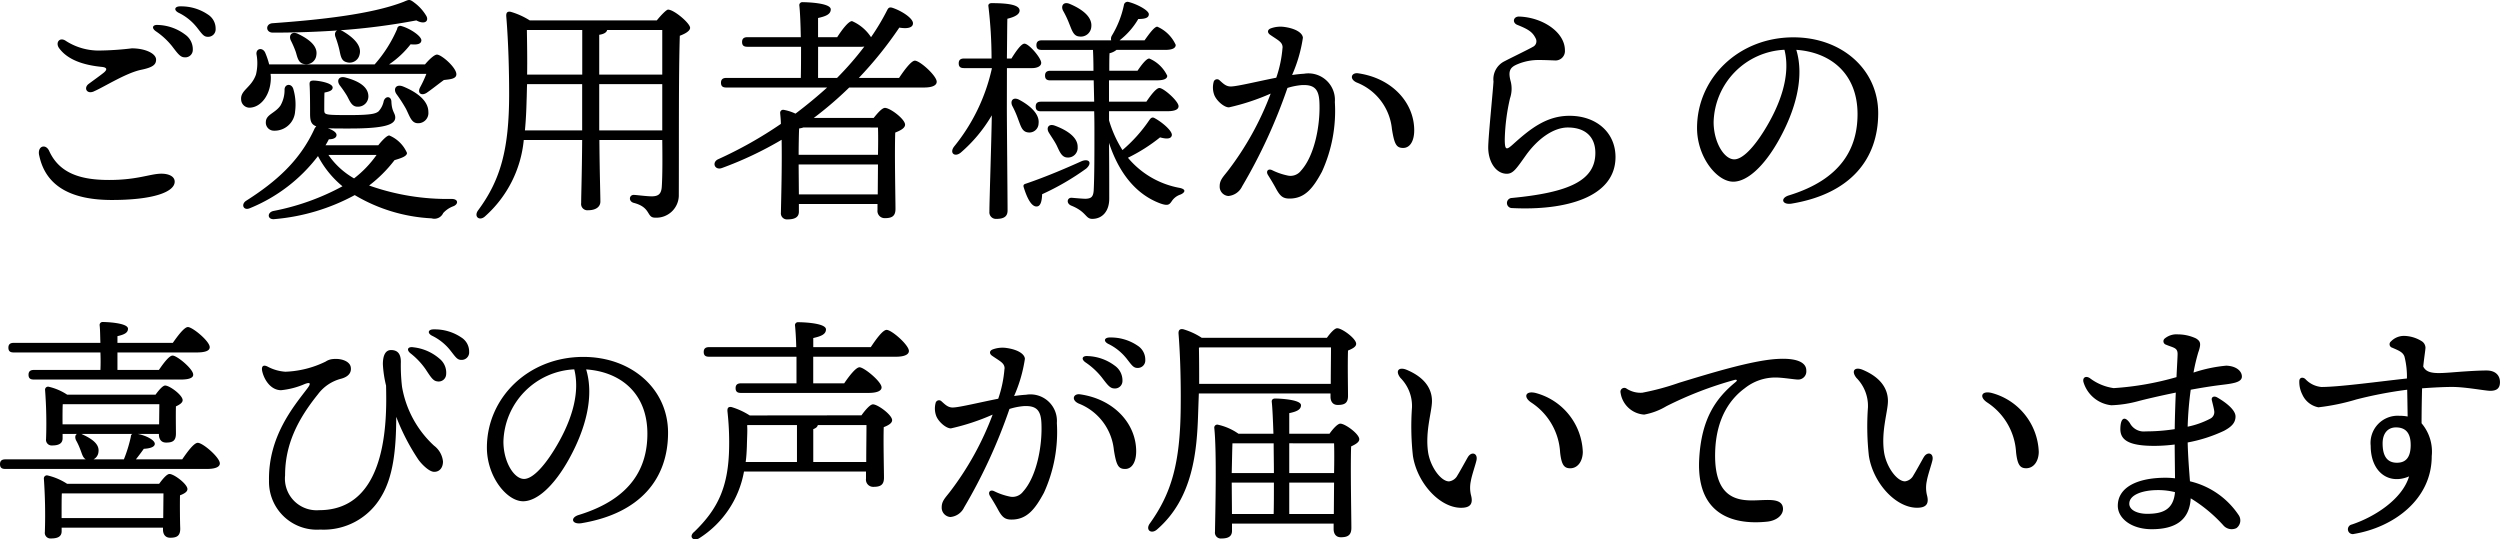 <svg xmlns="http://www.w3.org/2000/svg" width="250.324" height="54.012" viewBox="0 0 250.324 54.012">
  <g id="グループ_332" data-name="グループ 332" transform="translate(-1083.008 -555.765)">
    <path id="パス_857" data-name="パス 857" d="M10.4-11.082c1.048-.454,3.225-1.85,4.737-2.163,1.146-.238,1.5-.5,1.5-1.016,0-.612-1.075-1.133-2.433-1.133a30.052,30.052,0,0,1-3.348.221,6.1,6.1,0,0,1-3.229-.95c-.648-.465-1.106.161-.694.719.849,1.15,2.4,1.682,4.256,1.866.559.055.583.276.191.593-.342.276-1.046.779-1.491,1.109-.525.388-.208,1.068.515.755ZM4.93-4.693C5.59-1.471,8.314-.211,12.2-.211c4.21,0,6.3-.818,6.3-1.833,0-.557-.645-.8-1.328-.8-1.113,0-2.381.629-5.237.629-2.745,0-4.953-.6-6-2.9-.351-.771-1.2-.5-1.008.425Zm13.328-10.89c.547.718.807,1.072,1.213,1.086a.748.748,0,0,0,.842-.739,1.8,1.8,0,0,0-.774-1.543,4.779,4.779,0,0,0-2.662-.955c-.586-.06-.739.288-.273.623a7.277,7.277,0,0,1,1.655,1.528Zm2.418-1.967c.546.69.714,1,1.131,1a.748.748,0,0,0,.792-.792,1.659,1.659,0,0,0-.782-1.445,4.76,4.76,0,0,0-2.743-.811c-.576-.012-.706.366-.191.637a5.253,5.253,0,0,1,1.794,1.415Zm7.62.582c2.208,0,4.392-.072,6.48-.216-.216.1-.288.36-.168.672a10.993,10.993,0,0,1,.36,1.176c.144.6.168,1.176.72,1.32a1.015,1.015,0,0,0,1.32-.744c.264-.936-.672-1.752-1.632-2.328a2.339,2.339,0,0,0-.264-.12,66.032,66.032,0,0,0,7.584-.984c.84.456,1.272.072,1.008-.432a4.482,4.482,0,0,0-1.176-1.32c-.528-.408-.552-.336-1.128-.1-3.216,1.248-8.424,1.8-13.128,2.136C27.576-17.832,27.6-16.992,28.3-16.968Zm1.824.768a9.844,9.844,0,0,1,.5,1.152c.168.528.24,1.128.84,1.224a1.01,1.01,0,0,0,1.224-.888c.168-.96-.84-1.656-1.848-2.136C30.216-17.136,29.9-16.7,30.12-16.2ZM28.1-12.84H43.7A11.491,11.491,0,0,1,43.08-11.5c-.312.576.1.888.624.576.5-.336,1.152-.864,1.752-1.3.6-.072,1.248-.1,1.248-.576,0-.672-1.488-1.968-1.944-1.968-.264,0-.792.5-1.2.984h-3.6a9.311,9.311,0,0,0,2.16-2.016c.72.072,1.056-.048,1.08-.384.024-.432-1.128-1.2-1.992-1.44a.317.317,0,0,0-.432.288,13.322,13.322,0,0,1-2.256,3.552H27.96a7.809,7.809,0,0,0-.408-1.2c-.264-.528-.912-.408-.864.168a4.844,4.844,0,0,1-.048,2.04c-.456,1.32-1.56,1.56-1.488,2.5a.844.844,0,0,0,.96.816c1.1-.1,2.04-1.368,2.016-3.072Zm13.224,1.248c-.672-.24-.96.264-.624.768a14.477,14.477,0,0,1,.96,1.488c.384.768.552,1.44,1.2,1.44A1.022,1.022,0,0,0,43.9-9.024C43.9-10.176,42.7-11.04,41.328-11.592Zm-6.312-.12a10.8,10.8,0,0,1,.744,1.08c.288.528.48,1.1,1.08,1.08a1.033,1.033,0,0,0,1.056-1.1c-.048-1.008-1.2-1.536-2.3-1.824C34.92-12.648,34.7-12.168,35.016-11.712ZM29.5-11.3a3.114,3.114,0,0,1-.408,1.632c-.528.768-1.44.888-1.464,1.632a.81.81,0,0,0,.816.888,2.062,2.062,0,0,0,2.112-1.92,5.5,5.5,0,0,0-.192-2.3C30.168-11.9,29.544-11.832,29.5-11.3Zm9.216,6.576a10.8,10.8,0,0,1-2.256,2.352,7.82,7.82,0,0,1-2.568-2.352ZM33.6-5.688c.12-.192.24-.408.336-.6.5,0,.768-.168.768-.432s-.384-.5-.864-.672c.552.024,1.248.024,2.184.024,3.5,0,4.56-.384,4.56-1.1,0-.456-.336-.552-.384-1.56,0-.576-.576-.648-.768-.1A2.1,2.1,0,0,1,38.9-9.072c-.264.192-.6.36-2.856.36-2.472,0-2.544-.024-2.568-.456,0-.336,0-1.464.024-1.8.552-.1.816-.24.816-.5,0-.48-1.488-.7-1.9-.7-.336,0-.432.1-.408.432.048.648.048,2.3.048,2.88,0,.72.1,1.08.624,1.272a.832.832,0,0,0-.192.264c-1.464,3.192-3.84,5.28-6.816,7.176-.576.36-.288,1.056.384.744a16.261,16.261,0,0,0,6.792-5.208A9.773,9.773,0,0,0,35.3-1.584,23.872,23.872,0,0,1,28.392.888c-.672.144-.624.912.12.816A20.489,20.489,0,0,0,36.528-.7a16.633,16.633,0,0,0,7.7,2.328A.964.964,0,0,0,45.384,1.1a2.581,2.581,0,0,1,.984-.672c.552-.192.576-.744-.144-.744a23.443,23.443,0,0,1-8.256-1.344A13.428,13.428,0,0,0,40.512-4.2c.648-.192,1.248-.384,1.248-.72a3.338,3.338,0,0,0-1.776-1.752c-.24,0-.744.528-1.1.984ZM61.008-7.176v-4.632H67.32v4.632Zm-7.44,0c.1-1.032.144-2.04.168-3,.024-.552.024-1.1.048-1.632H59.3v4.632Zm7.44-9.576c.48-.072.744-.24.792-.48h5.52v4.464H61.008Zm-1.7-.48v4.464h-5.52c.024-1.488,0-2.976-.024-4.464Zm-5.256-.96a7.48,7.48,0,0,0-1.92-.864c-.312-.048-.456.072-.432.456.216,2.616.288,5.52.288,7.776,0,5.544-.864,8.616-3.1,11.64-.48.648.144,1.128.7.6a11.711,11.711,0,0,0,3.864-7.632H59.3c-.024,3.5-.1,5.5-.1,6.312a.629.629,0,0,0,.7.72c.792,0,1.224-.36,1.224-.864,0-.72-.072-2.736-.1-6.168H67.32c.024,1.8.024,3.6-.048,4.68-.048.72-.336.96-1.008.96-.528,0-1.56-.144-1.8-.144-.456,0-.552.624-.024.792,1.8.456,1.272,1.488,2.16,1.488A2.252,2.252,0,0,0,68.976-.6c.024-5.256-.024-12.024.1-16.056.528-.192,1.032-.48,1.032-.792,0-.456-1.608-1.824-2.208-1.824-.168,0-.72.576-1.128,1.08Zm28.872,2.64h4.272a1.817,1.817,0,0,0,.36-.024,30.932,30.932,0,0,1-2.736,3.144h-1.9ZM81-.768,80.976-3.6v-.168H88.92l-.024,3Zm7.92-6.7c.024.576.024,1.608,0,2.736H80.976c0-.936.024-2.136.048-2.64a2.283,2.283,0,0,0,.432-.1ZM87-12.432a38.069,38.069,0,0,0,4.056-5.04c.84.144,1.368,0,1.368-.432,0-.5-1.1-1.224-2.016-1.536-.288-.1-.432-.048-.552.192a22.845,22.845,0,0,1-1.632,2.736,4.322,4.322,0,0,0-1.9-1.608c-.36,0-1.008.864-1.488,1.608H82.92v-1.92c.744-.168,1.272-.36,1.272-.864,0-.648-2.4-.72-2.808-.72a.3.3,0,0,0-.336.36c.072.648.12,1.824.144,3.144H75.84c-.312,0-.528.12-.528.48,0,.384.216.48.528.48h5.376c0,1.08,0,2.184-.024,3.12H73.728c-.312,0-.528.12-.528.48,0,.384.216.48.528.48h10.1c-1.032.936-2.088,1.8-3.168,2.616a4.7,4.7,0,0,0-1.2-.384.3.3,0,0,0-.336.312c.024.312.072.7.072,1.1A41.071,41.071,0,0,1,72.936-4.3c-.7.312-.36,1.152.36.888A35.943,35.943,0,0,0,79.272-6.24c.048,2.664-.048,5.976-.072,7.3a.607.607,0,0,0,.672.672c.744,0,1.128-.24,1.128-.768V.192h7.872v.6a.72.72,0,0,0,.744.816c.648,0,1.056-.168,1.056-.912,0-1.008-.1-5.592-.024-7.656.48-.192.984-.432.984-.792,0-.552-1.488-1.68-2.016-1.68-.288,0-.744.528-1.128,1.008h-6a36.461,36.461,0,0,0,3.552-3.048h7.488c.84,0,1.272-.216,1.272-.576,0-.6-1.68-2.112-2.184-2.112-.36,0-1.056.936-1.584,1.728Zm21.072-5.424c.264.624.408,1.224.984,1.272a1.051,1.051,0,0,0,1.224-.96c.12-1.056-1.032-1.824-2.16-2.3-.624-.264-.912.192-.672.672A9.444,9.444,0,0,1,108.072-17.856Zm-6.24,4.44h2.544c.384,0,.888-.144.888-.528,0-.48-1.224-1.92-1.68-1.92-.312,0-.84.744-1.3,1.488h-.456c.024-1.632.024-3.24.048-3.984.72-.168,1.224-.432,1.224-.816,0-.6-1.248-.744-2.808-.744-.216,0-.36.12-.312.336a44.666,44.666,0,0,1,.312,5.208h-2.76c-.312,0-.528.12-.528.48,0,.384.216.48.528.48h2.784v.072a18.8,18.8,0,0,1-3.768,7.776c-.5.648.048,1.1.648.624a14.734,14.734,0,0,0,3.12-3.744c-.024,2.136-.24,8.616-.24,9.648a.657.657,0,0,0,.72.72c.792,0,1.1-.288,1.1-.84,0-1.032-.072-8.616-.072-10.344ZM105-7.872c.12-.96-.888-1.824-1.992-2.4-.576-.264-.864.144-.648.624a9.856,9.856,0,0,1,.6,1.368c.264.672.384,1.224.96,1.3A.923.923,0,0,0,105-7.872ZM109.32-4.1c-1.44.648-3.48,1.536-5.592,2.256-.192.048-.288.144-.216.36.384,1.248.84,1.992,1.344,1.92.384-.048.48-.648.5-1.224a25.74,25.74,0,0,0,4.416-2.568C110.4-3.912,110.064-4.392,109.32-4.1Zm-1.416-.36a.971.971,0,0,0,1.008-1.056c.024-.984-1.1-1.7-2.28-2.136-.648-.24-.888.24-.6.7.264.432.576.864.792,1.3C107.112-5.04,107.328-4.464,107.9-4.464ZM117.888-9.1c.744,0,1.128-.168,1.128-.5,0-.5-1.488-1.824-1.92-1.824-.312,0-.864.72-1.3,1.368h-3.744v-2.136h4.776c.7,0,1.056-.144,1.056-.456a3.5,3.5,0,0,0-1.8-1.728c-.288,0-.768.624-1.176,1.224H112.08c0-.624,0-1.224.024-1.752a1.7,1.7,0,0,0,.7-.336h4.872c.648,0,1.056-.144,1.056-.5a3.6,3.6,0,0,0-1.848-1.824c-.288,0-.816.72-1.272,1.368h-2.5a7.463,7.463,0,0,0,1.872-2.136c.744,0,1.056-.144,1.056-.48,0-.384-1.176-1.008-2.016-1.224a.371.371,0,0,0-.48.312,9.747,9.747,0,0,1-1.2,3.048.61.61,0,0,0-.072.48h-6.96c-.312,0-.528.12-.528.48,0,.384.216.48.528.48h5.136c.024.456.048,1.2.048,2.088h-4.32c-.312,0-.528.12-.528.48,0,.384.216.48.528.48h4.344l.048,2.136H105.24c-.312,0-.528.12-.528.48,0,.384.216.48.528.48h5.328c.024.792.024,1.536.024,2.16,0,2.064,0,4.344-.072,5.76-.048.672-.264.816-.816.84-.216,0-.792-.048-1.392-.1-.456-.024-.576.576-.024.792,1.536.624,1.392,1.32,2.088,1.32,1.008,0,1.7-.768,1.7-2.016,0-1.728,0-3.648-.024-5.592.96,2.9,2.616,5.136,5.16,6.072.768.264.888.1,1.128-.24a1.647,1.647,0,0,1,.84-.648c.384-.144.72-.5-.024-.672a8.766,8.766,0,0,1-5.208-3.024,17,17,0,0,0,3.216-2.04c.7.192,1.1.144,1.176-.192.1-.432-.984-1.344-1.752-1.752-.24-.12-.384.048-.5.216a14.859,14.859,0,0,1-2.688,3,11.677,11.677,0,0,1-1.344-2.976V-9.1Zm11.54-6.378a11.978,11.978,0,0,1-.628,3.024c-1.852.363-3.769.839-4.491.877-.518.027-.8-.27-1.19-.62a.35.35,0,0,0-.592.184h0a2.148,2.148,0,0,0,.066,1.287c.234.6,1.014,1.264,1.481,1.239a22.383,22.383,0,0,0,4.167-1.377,30.023,30.023,0,0,1-4.307,7.76c-.48.611-.8.911-.8,1.518A.939.939,0,0,0,124-.61a1.683,1.683,0,0,0,1.38-.961,53.545,53.545,0,0,0,4.54-9.858,6.571,6.571,0,0,1,1.42-.285c1.234-.065,1.71.376,1.777,1.647.122,2.335-.484,5.431-1.841,6.921a1.318,1.318,0,0,1-1.369.48,6.439,6.439,0,0,1-1.513-.526c-.405-.2-.656.1-.427.472.295.476.556.9.8,1.355.424.787.711,1.012,1.362,1.012,1.553,0,2.366-1.063,3.242-2.685a14.641,14.641,0,0,0,1.295-6.985,2.656,2.656,0,0,0-3.087-2.829c-.356.019-.761.064-1.194.127a14.441,14.441,0,0,0,1.082-3.732c-.045-.511-.774-.929-1.847-1.079a2.823,2.823,0,0,0-1.376.145c-.339.129-.364.428-.055.641.837.577,1.236.725,1.246,1.276Zm7.415,3.5a5.584,5.584,0,0,1,3.538,4.663c.245,1.53.447,1.893,1.126,1.893.7,0,1.106-.724,1.106-1.766,0-2.775-2.229-5.222-5.611-5.707-.675-.1-.927.561-.158.916ZM152.8-13.737a5.407,5.407,0,0,1,1.793-.471c.517-.052,1.949.024,2.078.024a.944.944,0,0,0,1.032-1.008c0-1.852-2.283-3.31-4.578-3.384-.6-.019-.724.618-.186.833,1.134.454,1.534.724,1.845,1.368a.617.617,0,0,1-.3.836c-.347.212-2.469,1.238-2.781,1.414a2,2,0,0,0-1.152,2.048c-.026.663-.528,5.569-.528,6.6,0,1.449.773,2.64,1.861,2.64.631,0,.948-.492,1.891-1.82,1.193-1.678,2.778-2.812,4.215-2.812,1.777,0,2.76.957,2.76,2.544,0,2.771-2.64,3.963-8.36,4.512A.5.5,0,0,0,152.419.6c5.354.268,10.349-1.08,10.349-5.112,0-2.435-1.892-4.128-4.608-4.128-2.316,0-3.951,1.32-5.656,2.857-.683.615-.824.588-.824-.529a20.075,20.075,0,0,1,.525-4.08,2.979,2.979,0,0,0,.072-1.681c-.253-.928-.133-1.359.524-1.663ZM180.433.148c5.843-.984,8.639-4.424,8.639-9.057,0-4.368-3.641-7.588-8.487-7.588-5.529,0-9.652,4.119-9.652,9.08,0,2.919,2,5.374,3.622,5.374,1.411,0,3.114-1.553,4.594-4.217,1.614-2.906,2.564-6.195,1.723-8.985,3.436.24,6.131,2.374,6.131,6.441,0,3.33-1.55,6.5-6.875,8.133-.893.274-.69.987.306.82Zm-7.841-8.157a7.446,7.446,0,0,1,7.093-7.243c.653,2.6-.452,5.559-2.027,8.09-1.152,1.851-2.231,2.883-3,2.883C173.645-4.279,172.592-6,172.592-8.009Z" transform="translate(1082 576)"/>
    <path id="パス_856" data-name="パス 856" d="M11.064-16.944c.024.6.024,1.2,0,1.752H4.392c-.312,0-.528.12-.528.48,0,.384.216.48.528.48H19.128c.864,0,1.248-.192,1.224-.5,0-.552-1.608-1.9-2.064-1.9-.336,0-.912.768-1.368,1.44H12.768v-1.752h7.92c.936,0,1.32-.192,1.32-.528,0-.6-1.728-2.016-2.184-2.016-.36,0-1.008.864-1.512,1.584H12.768v-.672c.624-.144,1.056-.312,1.056-.744,0-.576-2.088-.672-2.5-.672a.3.3,0,0,0-.336.36c.048.432.048,1.032.072,1.728H2.376c-.312,0-.528.12-.528.48,0,.384.216.48.528.48ZM7.176-.36v-.72c0-.384,0-1.344.024-1.752H17.376L17.352-.36Zm.552-3.432a6.137,6.137,0,0,0-1.968-.84.305.305,0,0,0-.36.312,52.175,52.175,0,0,1,.1,5.352.566.566,0,0,0,.624.648c.7,0,1.056-.216,1.056-.72V.6H17.328V.792c0,.384.168.816.72.816.648,0,1.008-.168,1.008-.912-.024-.552-.048-2.3-.024-3.336.384-.144.744-.336.744-.624,0-.5-1.344-1.512-1.8-1.512-.264,0-.7.528-1.032.984Zm1.44-4.992h5.088a.276.276,0,0,0-.144.264,13.777,13.777,0,0,1-.7,2.28H10.368a.914.914,0,0,0,.5-.744c.12-.84-.768-1.368-1.656-1.776Zm-1.9-1.368c0-.408,0-1.272.024-1.608h9.672l-.024,2.016H7.272ZM14.616-6.24c.264-.336.5-.648.792-1.056.5-.024,1.08-.144,1.1-.48.024-.384-.84-.84-1.7-1.008H16.92v.048c0,.384.168.816.72.816.648,0,.984-.168.984-.912,0-.5-.024-1.848,0-2.712.36-.168.672-.36.672-.624,0-.5-1.3-1.464-1.752-1.464-.24,0-.648.48-.96.912H7.728a5.629,5.629,0,0,0-1.848-.792.3.3,0,0,0-.36.312,44.263,44.263,0,0,1,.1,4.92.566.566,0,0,0,.624.648c.672,0,1.032-.216,1.032-.72v-.432h1.44c-.192.1-.216.36-.1.624a6.405,6.405,0,0,1,.432.936c.168.408.24.816.552.984H1.536c-.312,0-.528.12-.528.48,0,.384.216.48.528.48H21.72c.888,0,1.3-.216,1.3-.552,0-.6-1.7-2.064-2.208-2.064-.384,0-1.032.888-1.56,1.656Zm29.037-8.976c.5.755.73,1.126,1.134,1.168a.749.749,0,0,0,.892-.679,1.8,1.8,0,0,0-.665-1.593,4.778,4.778,0,0,0-2.589-1.138c-.58-.1-.757.236-.316.6a7.277,7.277,0,0,1,1.544,1.639ZM46.06-17.2c.546.69.714,1,1.131,1A.748.748,0,0,0,47.983-17a1.659,1.659,0,0,0-.782-1.445,4.76,4.76,0,0,0-2.743-.811c-.576-.012-.706.366-.191.637A5.253,5.253,0,0,1,46.06-17.2ZM44.5-4.992c.52,0,.864-.414.864-1.032a2.264,2.264,0,0,0-.9-1.589,10.4,10.4,0,0,1-3.2-5.889,17.862,17.862,0,0,1-.119-2.506c0-.791-.32-1.176-.984-1.176-.534,0-.816.5-.816,1.416a11.47,11.47,0,0,0,.32,2.145c.009.411.016.875.016,1.383,0,7.285-2.272,11.088-6.72,11.088a3.171,3.171,0,0,1-3.408-3.48c0-3.1,1.263-5.607,3.29-8.124a4.194,4.194,0,0,1,2.3-1.552c.775-.2,1.092-.642.982-1.192s-.915-.877-1.813-.78a1.52,1.52,0,0,0-.7.251,9.953,9.953,0,0,1-4.028,1.015,4.371,4.371,0,0,1-1.784-.515c-.462-.233-.648,0-.528.5h0c.206.866.873,1.864,1.881,1.864a7.842,7.842,0,0,0,2.346-.609c.555-.217.7-.115.283.433-1.351,1.782-3.926,4.8-3.838,9.255A4.791,4.791,0,0,0,33.073.791,6.663,6.663,0,0,0,39.2-2.543c1.161-1.943,1.478-4.617,1.483-7.958a21.52,21.52,0,0,0,2.22,4.292c.366.51,1.1,1.216,1.566,1.216ZM59.257.148C65.1-.836,67.9-4.276,67.9-8.91c0-4.368-3.641-7.588-8.487-7.588-5.529,0-9.652,4.119-9.652,9.08,0,2.919,2,5.374,3.622,5.374,1.411,0,3.114-1.553,4.594-4.217,1.614-2.906,2.564-6.195,1.723-8.985,3.436.24,6.131,2.374,6.131,6.441,0,3.33-1.55,6.5-6.875,8.133-.893.274-.69.987.306.82ZM51.416-8.009a7.446,7.446,0,0,1,7.093-7.243c.653,2.6-.452,5.559-2.027,8.09-1.152,1.851-2.231,2.883-3,2.883C52.469-4.279,51.416-6,51.416-8.009ZM82.44-5.976V-9.264c.264-.1.408-.216.456-.408h4.872c0,.912-.024,2.472-.024,3.7Zm-6.552-3.7h4.92v3.7H75.672c.072-.5.1-1.032.12-1.56.024-1.08.072-1.632.024-2.112Zm.192-.96a7.256,7.256,0,0,0-1.824-.84c-.312-.048-.432.072-.408.432a27.852,27.852,0,0,1,.168,3.528c-.048,4.056-1.152,6.264-3.48,8.52-.6.48-.144.984.456.672a9.969,9.969,0,0,0,4.512-6.7H87.72v.72a.72.72,0,0,0,.744.816c.672,0,1.056-.168,1.056-.912,0-.768-.072-3.552-.024-5.064.432-.168.84-.384.84-.7,0-.528-1.44-1.584-1.92-1.584-.288,0-.792.6-1.152,1.1Zm6.36-6.84v-.912c.744-.168,1.272-.36,1.272-.864,0-.648-2.352-.72-2.76-.72a.3.3,0,0,0-.336.36c.048.48.1,1.272.12,2.136H72c-.312,0-.528.12-.528.48,0,.384.216.48.528.48h8.76v2.664H75.192c-.312,0-.528.12-.528.48,0,.384.216.48.528.48H87.96c.888,0,1.32-.216,1.32-.552,0-.576-1.752-2.016-2.208-2.016-.36,0-1.032.864-1.536,1.608h-3.1v-2.664h8.28c.84,0,1.3-.216,1.3-.576,0-.6-1.728-2.112-2.232-2.112-.384,0-1.056.936-1.584,1.728Zm19.148,2.142a11.977,11.977,0,0,1-.628,3.024c-1.852.363-3.769.839-4.491.877-.518.027-.8-.27-1.19-.62a.35.35,0,0,0-.592.184h0a2.148,2.148,0,0,0,.066,1.287c.234.6,1.014,1.264,1.481,1.239a22.383,22.383,0,0,0,4.167-1.377A30.023,30.023,0,0,1,96.1-2.957c-.48.611-.8.911-.8,1.518a.939.939,0,0,0,.865.972,1.683,1.683,0,0,0,1.38-.961,53.545,53.545,0,0,0,4.54-9.858,6.571,6.571,0,0,1,1.42-.285c1.234-.065,1.71.376,1.777,1.647.122,2.335-.484,5.431-1.841,6.921a1.318,1.318,0,0,1-1.369.48,6.439,6.439,0,0,1-1.513-.526c-.405-.2-.656.1-.427.472.295.476.556.9.8,1.355.424.787.711,1.012,1.362,1.012,1.553,0,2.366-1.063,3.242-2.685a14.641,14.641,0,0,0,1.295-6.985,2.656,2.656,0,0,0-3.087-2.829c-.356.019-.761.064-1.194.127a14.441,14.441,0,0,0,1.082-3.732c-.045-.511-.774-.929-1.847-1.079a2.823,2.823,0,0,0-1.376.145c-.339.129-.364.428-.055.641.837.577,1.236.725,1.246,1.276Zm7.415,3.5a5.584,5.584,0,0,1,3.538,4.663c.245,1.53.447,1.893,1.126,1.893.7,0,1.106-.724,1.106-1.766,0-2.775-2.229-5.222-5.611-5.707-.675-.1-.927.561-.158.916Zm2.341-2.594c.547.718.807,1.072,1.213,1.086a.748.748,0,0,0,.842-.739,1.8,1.8,0,0,0-.774-1.543,4.779,4.779,0,0,0-2.662-.955c-.586-.06-.739.288-.273.623a7.277,7.277,0,0,1,1.655,1.528Zm2.418-1.967c.546.69.714,1,1.131,1a.748.748,0,0,0,.792-.792,1.659,1.659,0,0,0-.782-1.445,4.76,4.76,0,0,0-2.743-.811c-.576-.012-.706.366-.191.637a5.253,5.253,0,0,1,1.794,1.415ZM121.08-13.8c0-1.2,0-2.376-.024-3.624l.1-.024H134.28c0,.888-.024,2.5-.024,3.648Zm13.152.96v.336c0,.384.168.816.72.816.672,0,1.032-.168,1.032-.912,0-.7-.048-3.168,0-4.536.408-.168.816-.36.816-.672,0-.528-1.416-1.56-1.9-1.56-.264,0-.7.5-1.032.96H121.344a6.939,6.939,0,0,0-1.872-.864c-.312-.048-.48.072-.456.456.192,2.448.24,5.136.216,7.344-.048,5.592-.912,8.616-3.1,11.664-.456.648.168,1.1.744.576,3.6-3.12,3.984-7.872,4.1-11.568.024-.7.048-1.392.072-2.04ZM130.1-.768V-3.912h4.488l-.024,3.144Zm-5.736,0-.024-3.144h4.224c0,1.152,0,2.232-.024,3.144Zm-.024-4.1c.024-.984.048-2.352.072-2.976h4.128c0,.96.024,1.968.024,2.976Zm10.248-2.976c.024.672.024,1.776,0,2.976H130.1V-7.848Zm-4.488-.96v-2.064c.7-.144,1.176-.336,1.176-.792,0-.576-2.184-.672-2.592-.672-.216,0-.36.12-.336.336.072.648.12,1.8.168,3.192h-3.5a5.71,5.71,0,0,0-2.088-.912.3.3,0,0,0-.336.312c.264,2.472.1,8.544.072,10.416a.59.59,0,0,0,.648.672c.72,0,1.056-.24,1.056-.768V.192h10.176V.744c0,.384.168.816.72.816.672,0,1.056-.192,1.056-.936,0-1.032-.1-6.144-.024-8.16.408-.192.816-.408.816-.72,0-.528-1.416-1.56-1.9-1.56-.264,0-.744.528-1.08,1.008Zm24.245-3.117a6.392,6.392,0,0,1,2.877,4.993c.14,1.236.4,1.572.988,1.582.738.013,1.267-.647,1.284-1.636a6.357,6.357,0,0,0-4.706-5.9c-1.051-.264-1.284.414-.444.959Zm-6.375,5.481c-.229.4-.81,1.464-1.016,1.783a1.116,1.116,0,0,1-.853.623c-.824,0-1.884-1.476-2.1-2.933-.3-2.093.39-4.058.39-5.106,0-1.1-.573-2.3-2.507-3.122-.818-.348-1.205.091-.65.8a3.982,3.982,0,0,1,1.156,2.96,26.724,26.724,0,0,0,.094,4.856c.422,2.691,2.653,5.151,4.773,5.188,1,.018,1.275-.419,1.037-1.281a3.152,3.152,0,0,1-.007-1.416c.08-.515.462-1.613.558-2.047.163-.733-.513-.943-.876-.3Zm30.918-9.85c-2.546.168-6.688,1.448-9.744,2.378a25.556,25.556,0,0,1-3.7,1,2.566,2.566,0,0,1-1.552-.4.387.387,0,0,0-.617.4,2.558,2.558,0,0,0,2.365,2.19,6.639,6.639,0,0,0,2.224-.841,36.912,36.912,0,0,1,6.861-2.641c.229-.034.243.082.084.212-2.01,1.641-3.438,3.7-3.659,7.689-.328,5.914,3.8,6.619,6.812,6.3.947-.1,1.605-.66,1.577-1.313-.039-.894-1.094-.873-1.929-.849-1.794.051-4.977.578-4.867-4.706.079-3.782,1.768-5.607,2.964-6.487a4.916,4.916,0,0,1,3.092-1.077c.7,0,1.878.2,2.226.205a.815.815,0,0,0,.848-.889c.015-.873-1.051-1.3-2.988-1.169ZM200-11.925a6.392,6.392,0,0,1,2.877,4.993c.14,1.236.4,1.572.988,1.582.738.013,1.267-.647,1.284-1.636a6.357,6.357,0,0,0-4.706-5.9c-1.051-.264-1.284.414-.444.959Zm-6.375,5.481c-.229.4-.81,1.464-1.016,1.783a1.116,1.116,0,0,1-.853.623c-.824,0-1.884-1.476-2.1-2.933-.3-2.093.39-4.058.39-5.106,0-1.1-.573-2.3-2.507-3.122-.818-.348-1.205.091-.65.8a3.982,3.982,0,0,1,1.156,2.96,26.724,26.724,0,0,0,.094,4.856c.422,2.691,2.653,5.151,4.773,5.188,1,.018,1.275-.419,1.037-1.281a3.152,3.152,0,0,1-.007-1.416c.08-.515.462-1.613.558-2.047.163-.733-.513-.943-.876-.3Zm20.59,4.635c0-.862,1.283-1.353,2.874-1.353a6.872,6.872,0,0,1,1.7.205c-.156,1.848-1.362,2.17-2.793,2.17C215.1-.786,214.212-1.118,214.212-1.809Zm6.935-15.218c.25-.768.223-1.03-.267-1.327a4.319,4.319,0,0,0-1.787-.4,1.854,1.854,0,0,0-1.337.417.356.356,0,0,0,.125.613c.732.312,1.179.288,1.165.951,0,.238-.053,1.121-.11,2.3a29.372,29.372,0,0,1-6.287,1.1,5.118,5.118,0,0,1-2.391-1c-.416-.267-.743-.05-.638.386a3.269,3.269,0,0,0,2.8,2.331,11.735,11.735,0,0,0,2.68-.411c.684-.182,2.119-.522,3.766-.858-.049,1.174-.092,2.466-.107,3.66a18.937,18.937,0,0,1-2.9.224,1.577,1.577,0,0,1-1.591-.83h0c-.532-.765-.936-.5-.953.559-.018,1.121.809,1.721,3.377,1.721a16.377,16.377,0,0,0,2.063-.135c.006,1.058.024,2.436.034,3.383a8.334,8.334,0,0,0-.956-.056c-2.759,0-4.773.929-4.773,2.807,0,1.25,1.343,2.346,3.4,2.346,2.355,0,3.779-.9,3.9-3.093A14.685,14.685,0,0,1,223.64.378a1.1,1.1,0,0,0,1.3.267.951.951,0,0,0,.2-1.338,8.09,8.09,0,0,0-4.851-3.35c-.083-1.072-.2-2.531-.23-3.888A14.818,14.818,0,0,0,223.7-9.1c.661-.356,1.15-.746,1.15-1.433,0-.66-.958-1.4-1.822-1.9-.334-.2-.624-.048-.552.264.077.335.192.744.24,1.08a.728.728,0,0,1-.384.768,8.522,8.522,0,0,1-2.275.81,35.028,35.028,0,0,1,.307-3.7c1-.185,2.026-.352,2.96-.468h0c1.108-.138,2.142-.231,2.163-.83.018-.528-.515-1.075-1.57-1.112a14.436,14.436,0,0,0-3.274.693,18.887,18.887,0,0,1,.5-2.1Zm22.718-.315a.792.792,0,0,0-.378-.732,3.459,3.459,0,0,0-1.755-.528,1.808,1.808,0,0,0-1.324.557.356.356,0,0,0,.121.622c.742.318,1.078.467,1.235.892a8.221,8.221,0,0,1,.246,2.193c-2.763.3-6.769.851-8.568.851a2.493,2.493,0,0,1-1.608-.8c-.272-.231-.6-.138-.6.218a2.755,2.755,0,0,0,.3,1.333,2.226,2.226,0,0,0,1.611,1.285,21.724,21.724,0,0,0,3.828-.795,42.076,42.076,0,0,1,5.063-.967c.018.853.035,2.016.046,2.683a4.517,4.517,0,0,0-.841-.073,2.718,2.718,0,0,0-2.86,3.006c0,2.62,1.8,3.944,3.843,3.064C241.568-2.3,238.854-.5,236.491.285h0a.485.485,0,1,0,.242.938c3.888-.656,7.763-3.4,7.763-7.781a4.385,4.385,0,0,0-1.017-3.295c0-1.077.021-2.316.05-3.5,1.142-.084,2.281-.138,3-.138,1.373,0,3.324.388,3.83.388.666,0,.97-.271.97-.873,0-.647-.425-1.162-1.34-1.162-.561,0-1.234.034-2.037.085h0c-2.574.165-3.845.448-4.306-.481.094-.91.217-1.65.217-1.812Zm-1.478,9.647c0,1.231-.461,1.794-1.382,1.794-1.011,0-1.43-.718-1.43-1.938,0-1.03.54-1.6,1.333-1.6C241.774-9.44,242.388-9,242.388-7.695Z" transform="translate(1082 608)"/>
  </g>
</svg>
